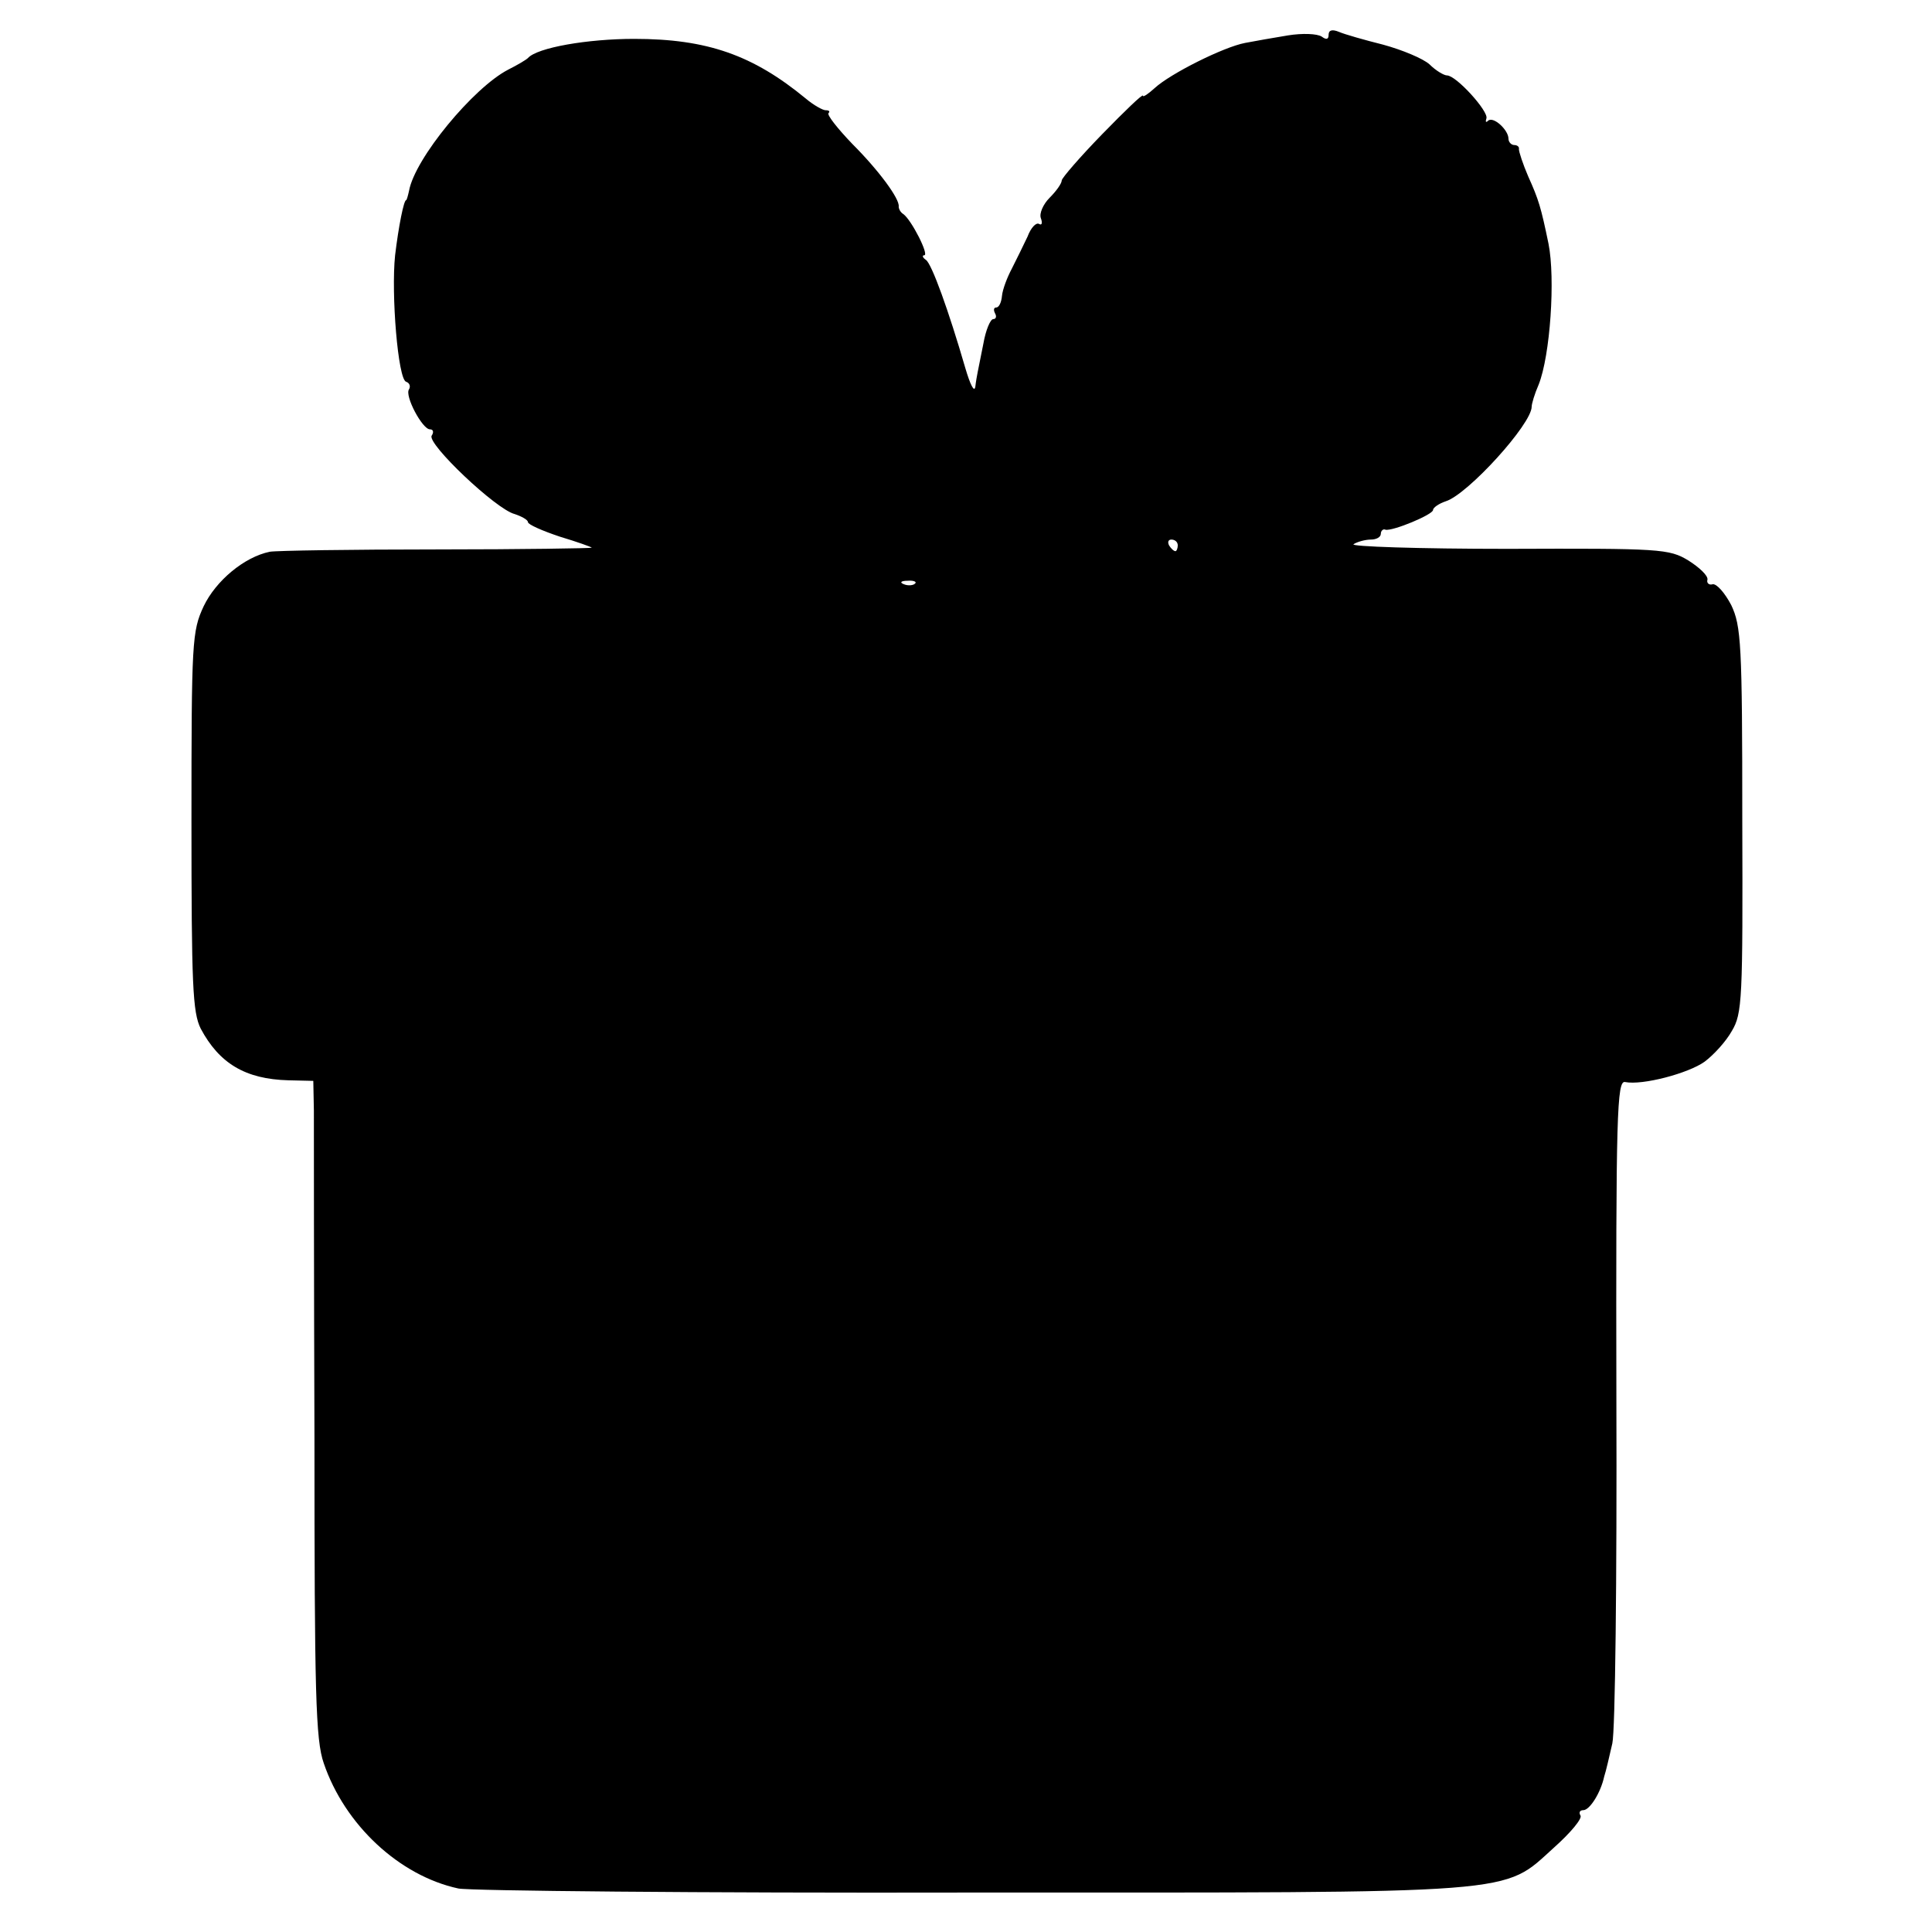 <?xml version="1.0" standalone="no"?>
<!DOCTYPE svg PUBLIC "-//W3C//DTD SVG 20010904//EN"
 "http://www.w3.org/TR/2001/REC-SVG-20010904/DTD/svg10.dtd">
<svg version="1.0" xmlns="http://www.w3.org/2000/svg"
 width="333pt" height="333pt" viewBox="0 0 333 333"
 preserveAspectRatio="xMidYMid meet">
<g transform="translate(0,333) scale(0.1,-0.1)"
fill="#000000" stroke="none">
<path d="M2220 3269 c-25 -4 -58 -10 -74 -13 -37 -7 -129 -53 -156 -78 -11
-10 -20 -16 -20 -13 0 4 -31 -26 -70 -66 -38 -39 -70 -76 -70 -80 0 -5 -9 -18
-21 -30 -11 -11 -18 -27 -15 -35 3 -8 2 -13 -3 -10 -5 3 -14 -6 -20 -22 -7
-15 -19 -39 -27 -55 -8 -15 -16 -36 -17 -47 -1 -11 -5 -20 -10 -20 -4 0 -5 -4
-2 -10 3 -5 2 -10 -3 -10 -5 0 -13 -19 -17 -42 -5 -24 -9 -46 -10 -50 -1 -5
-3 -16 -4 -25 -2 -10 -9 5 -17 32 -29 100 -58 180 -68 187 -6 4 -7 8 -3 8 9 0
-22 61 -36 71 -5 3 -8 9 -8 13 2 13 -34 62 -80 108 -25 26 -44 50 -41 53 3 3
1 5 -5 5 -5 0 -21 9 -34 20 -91 75 -170 103 -296 103 -80 0 -167 -15 -183 -33
-3 -3 -18 -12 -34 -20 -60 -31 -161 -153 -171 -209 -2 -9 -4 -16 -5 -16 -4 0
-13 -45 -19 -95 -7 -67 5 -214 19 -218 6 -2 8 -8 5 -13 -8 -11 23 -69 36 -69
6 0 7 -5 3 -11 -8 -14 111 -127 143 -135 12 -4 23 -10 23 -14 0 -4 25 -15 55
-25 30 -9 55 -18 55 -19 0 -1 -120 -3 -267 -3 -148 0 -277 -2 -288 -4 -44 -9
-93 -50 -114 -94 -20 -43 -21 -60 -21 -370 0 -283 2 -330 16 -358 32 -60 77
-87 151 -89 l43 -1 1 -51 c0 -28 0 -282 1 -565 0 -439 2 -520 16 -560 36 -106
130 -194 232 -216 19 -4 416 -8 881 -7 962 0 917 -4 1008 78 28 25 49 50 45
55 -3 5 -1 9 5 9 11 0 30 30 36 58 3 9 9 35 14 57 5 22 8 284 7 591 -1 495 1
552 15 549 30 -6 109 15 137 35 16 12 37 35 47 53 18 30 19 54 18 364 0 304
-2 334 -19 370 -11 21 -25 37 -32 36 -6 -2 -11 2 -9 8 1 7 -14 21 -33 33 -33
20 -48 21 -312 20 -153 0 -272 4 -265 8 6 4 20 8 30 8 9 0 17 4 17 10 0 5 4 9
8 7 12 -3 82 26 82 34 0 4 10 11 22 15 38 12 148 133 148 163 0 5 5 22 12 38
20 50 29 183 17 243 -13 63 -17 76 -35 116 -9 21 -16 42 -16 47 1 4 -3 7 -8 7
-5 0 -10 5 -10 11 0 15 -26 39 -35 31 -4 -4 -5 -2 -3 4 4 12 -52 74 -68 74 -5
0 -19 8 -30 19 -11 10 -47 25 -80 34 -32 8 -67 18 -76 22 -12 5 -18 3 -18 -5
0 -8 -4 -9 -12 -3 -8 5 -33 6 -58 2z m-190 -879 c0 -5 -2 -10 -4 -10 -3 0 -8
5 -11 10 -3 6 -1 10 4 10 6 0 11 -4 11 -10z m-453 -66 c-3 -3 -12 -4 -19 -1
-8 3 -5 6 6 6 11 1 17 -2 13 -5z"/>
</g>
</svg>
